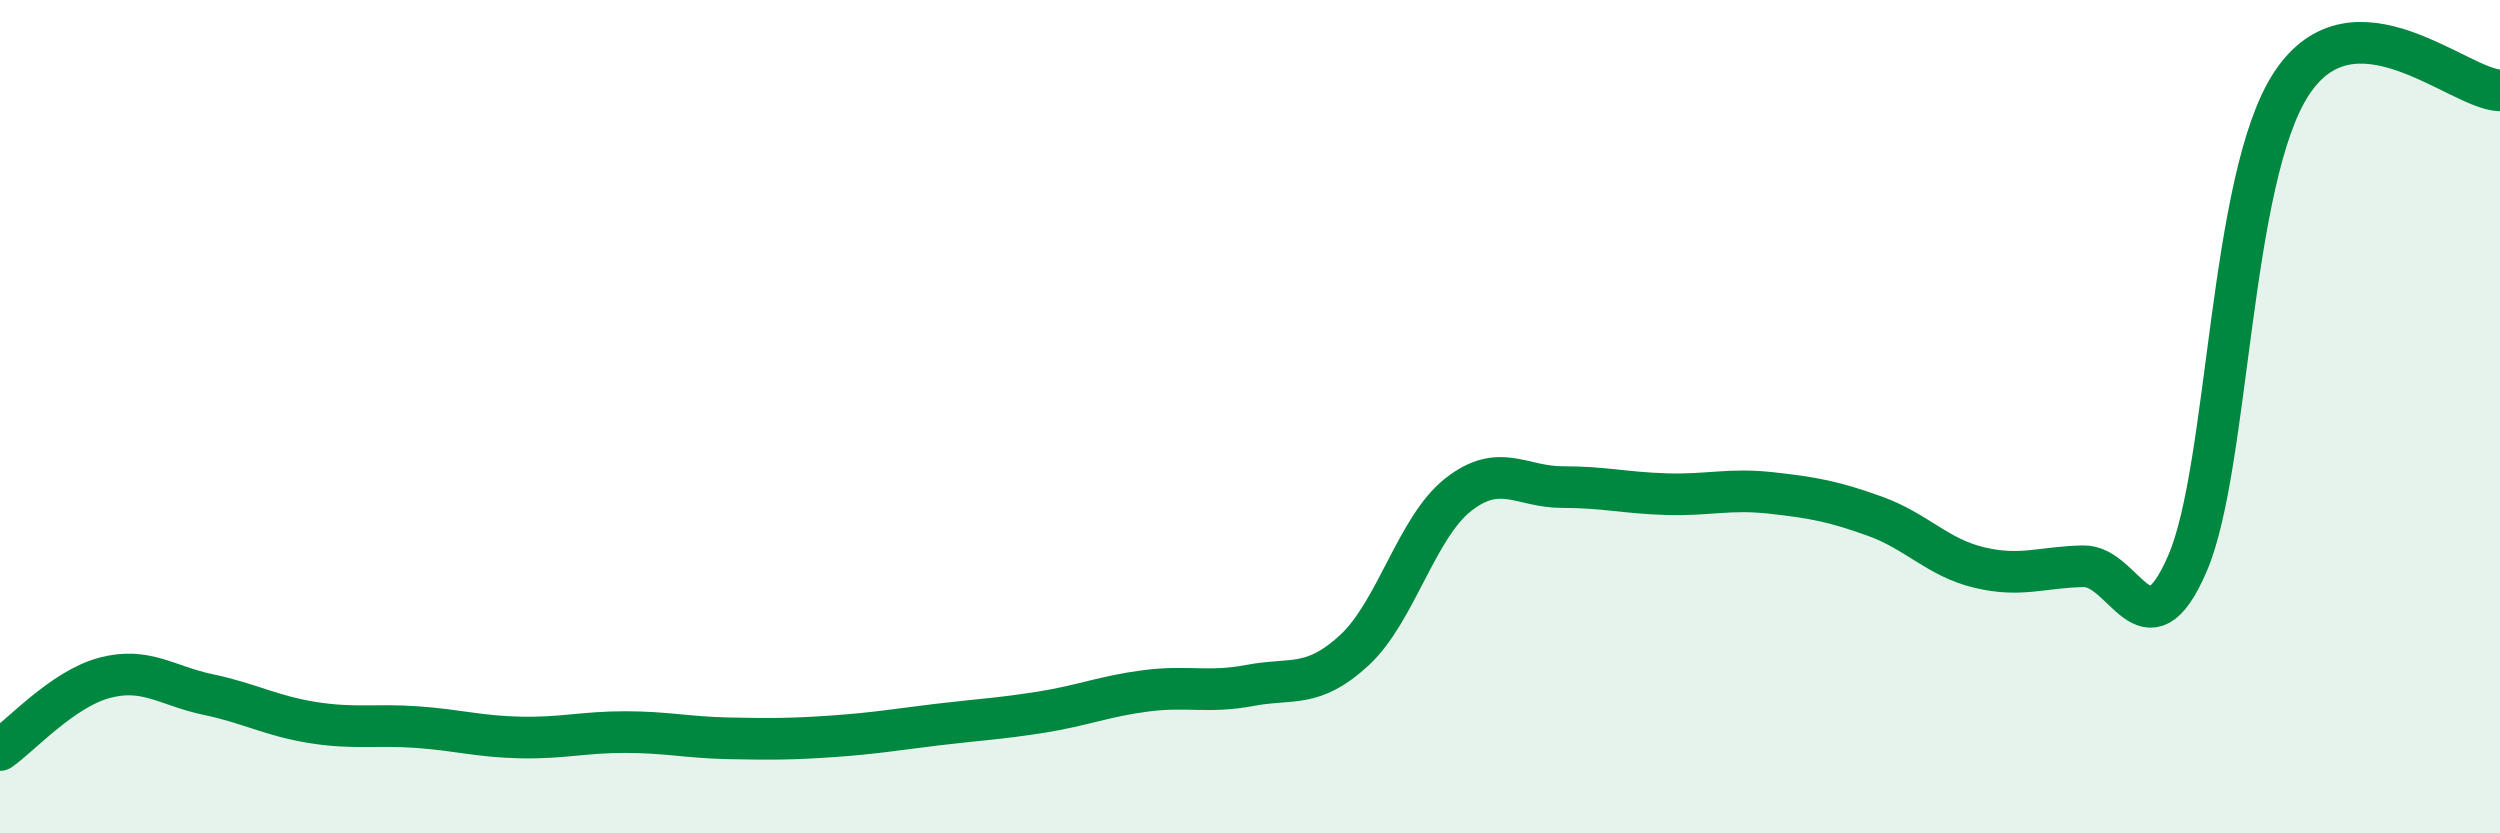 
    <svg width="60" height="20" viewBox="0 0 60 20" xmlns="http://www.w3.org/2000/svg">
      <path
        d="M 0,18 C 0.5,17.65 1.5,16.54 2.5,16.27 C 3.5,16 4,16.46 5,16.67 C 6,16.88 6.5,17.18 7.5,17.34 C 8.5,17.5 9,17.38 10,17.45 C 11,17.52 11.5,17.68 12.5,17.7 C 13.5,17.72 14,17.57 15,17.57 C 16,17.57 16.5,17.7 17.5,17.72 C 18.5,17.74 19,17.74 20,17.67 C 21,17.6 21.5,17.51 22.5,17.39 C 23.5,17.27 24,17.25 25,17.09 C 26,16.93 26.5,16.71 27.5,16.58 C 28.5,16.45 29,16.64 30,16.45 C 31,16.26 31.5,16.53 32.5,15.61 C 33.5,14.69 34,12.65 35,11.87 C 36,11.09 36.5,11.69 37.5,11.69 C 38.5,11.69 39,11.83 40,11.86 C 41,11.89 41.5,11.72 42.5,11.83 C 43.5,11.94 44,12.03 45,12.39 C 46,12.75 46.5,13.38 47.5,13.62 C 48.5,13.86 49,13.61 50,13.59 C 51,13.57 51.5,15.84 52.5,13.52 C 53.5,11.2 53.5,4.27 55,2 C 56.5,-0.27 59,2.14 60,2.17L60 20L0 20Z"
        fill="#008740"
        opacity="0.1"
        stroke-linecap="round"
        stroke-linejoin="round"
      />
      <path
        d="M 0,18 C 0.5,17.65 1.5,16.54 2.5,16.27 C 3.5,16 4,16.46 5,16.67 C 6,16.88 6.5,17.18 7.5,17.34 C 8.5,17.5 9,17.38 10,17.45 C 11,17.52 11.5,17.68 12.5,17.7 C 13.5,17.72 14,17.57 15,17.57 C 16,17.57 16.5,17.7 17.5,17.72 C 18.5,17.74 19,17.74 20,17.67 C 21,17.6 21.5,17.51 22.5,17.39 C 23.5,17.27 24,17.25 25,17.09 C 26,16.93 26.5,16.71 27.5,16.58 C 28.5,16.45 29,16.64 30,16.45 C 31,16.26 31.5,16.53 32.5,15.61 C 33.5,14.69 34,12.65 35,11.87 C 36,11.09 36.5,11.69 37.5,11.69 C 38.5,11.69 39,11.83 40,11.86 C 41,11.89 41.5,11.72 42.5,11.83 C 43.5,11.94 44,12.03 45,12.39 C 46,12.75 46.5,13.38 47.5,13.62 C 48.5,13.86 49,13.61 50,13.59 C 51,13.57 51.5,15.84 52.5,13.52 C 53.5,11.2 53.5,4.27 55,2 C 56.5,-0.27 59,2.14 60,2.17"
        stroke="#008740"
        stroke-width="1"
        fill="none"
        stroke-linecap="round"
        stroke-linejoin="round"
      />
    </svg>
  